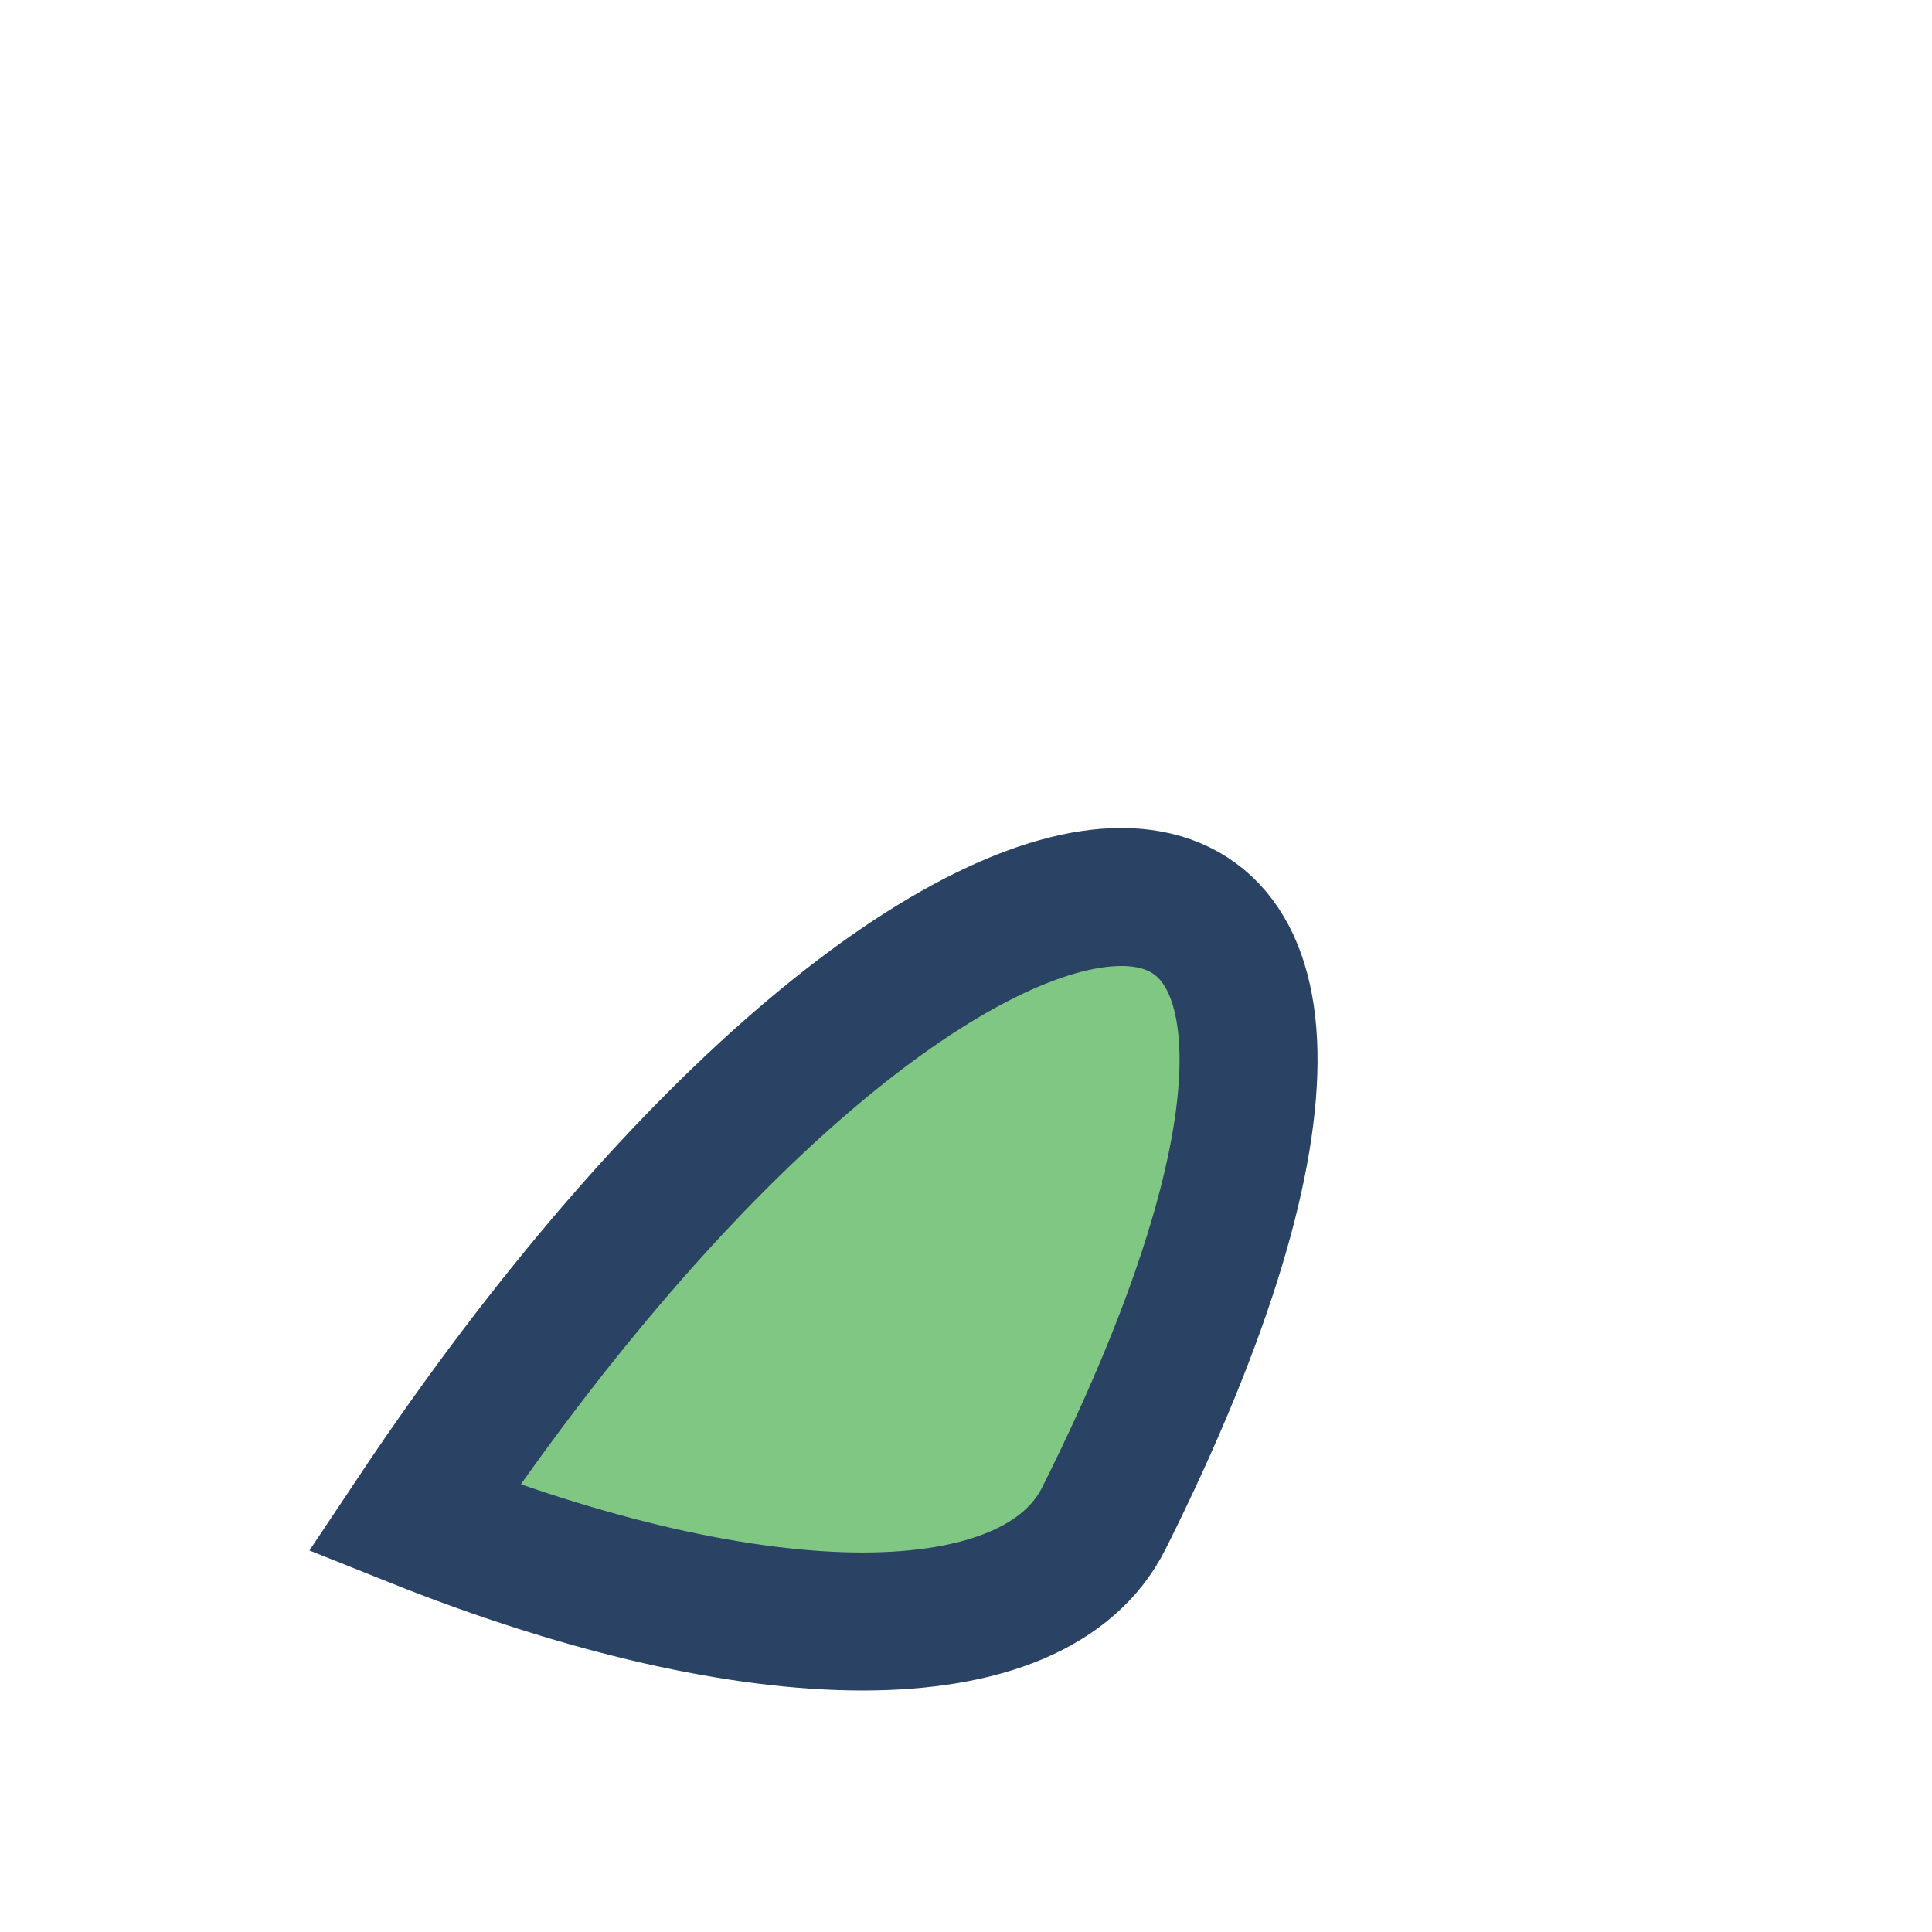 <?xml version="1.0" encoding="UTF-8"?>
<svg xmlns="http://www.w3.org/2000/svg" width="28" height="28" viewBox="0 0 28 28"><path d="M6 22c8-12 16-12 10 0C15 24 11 24 6 22Z" fill="#80C783" stroke="#2A4365" stroke-width="2"/></svg>